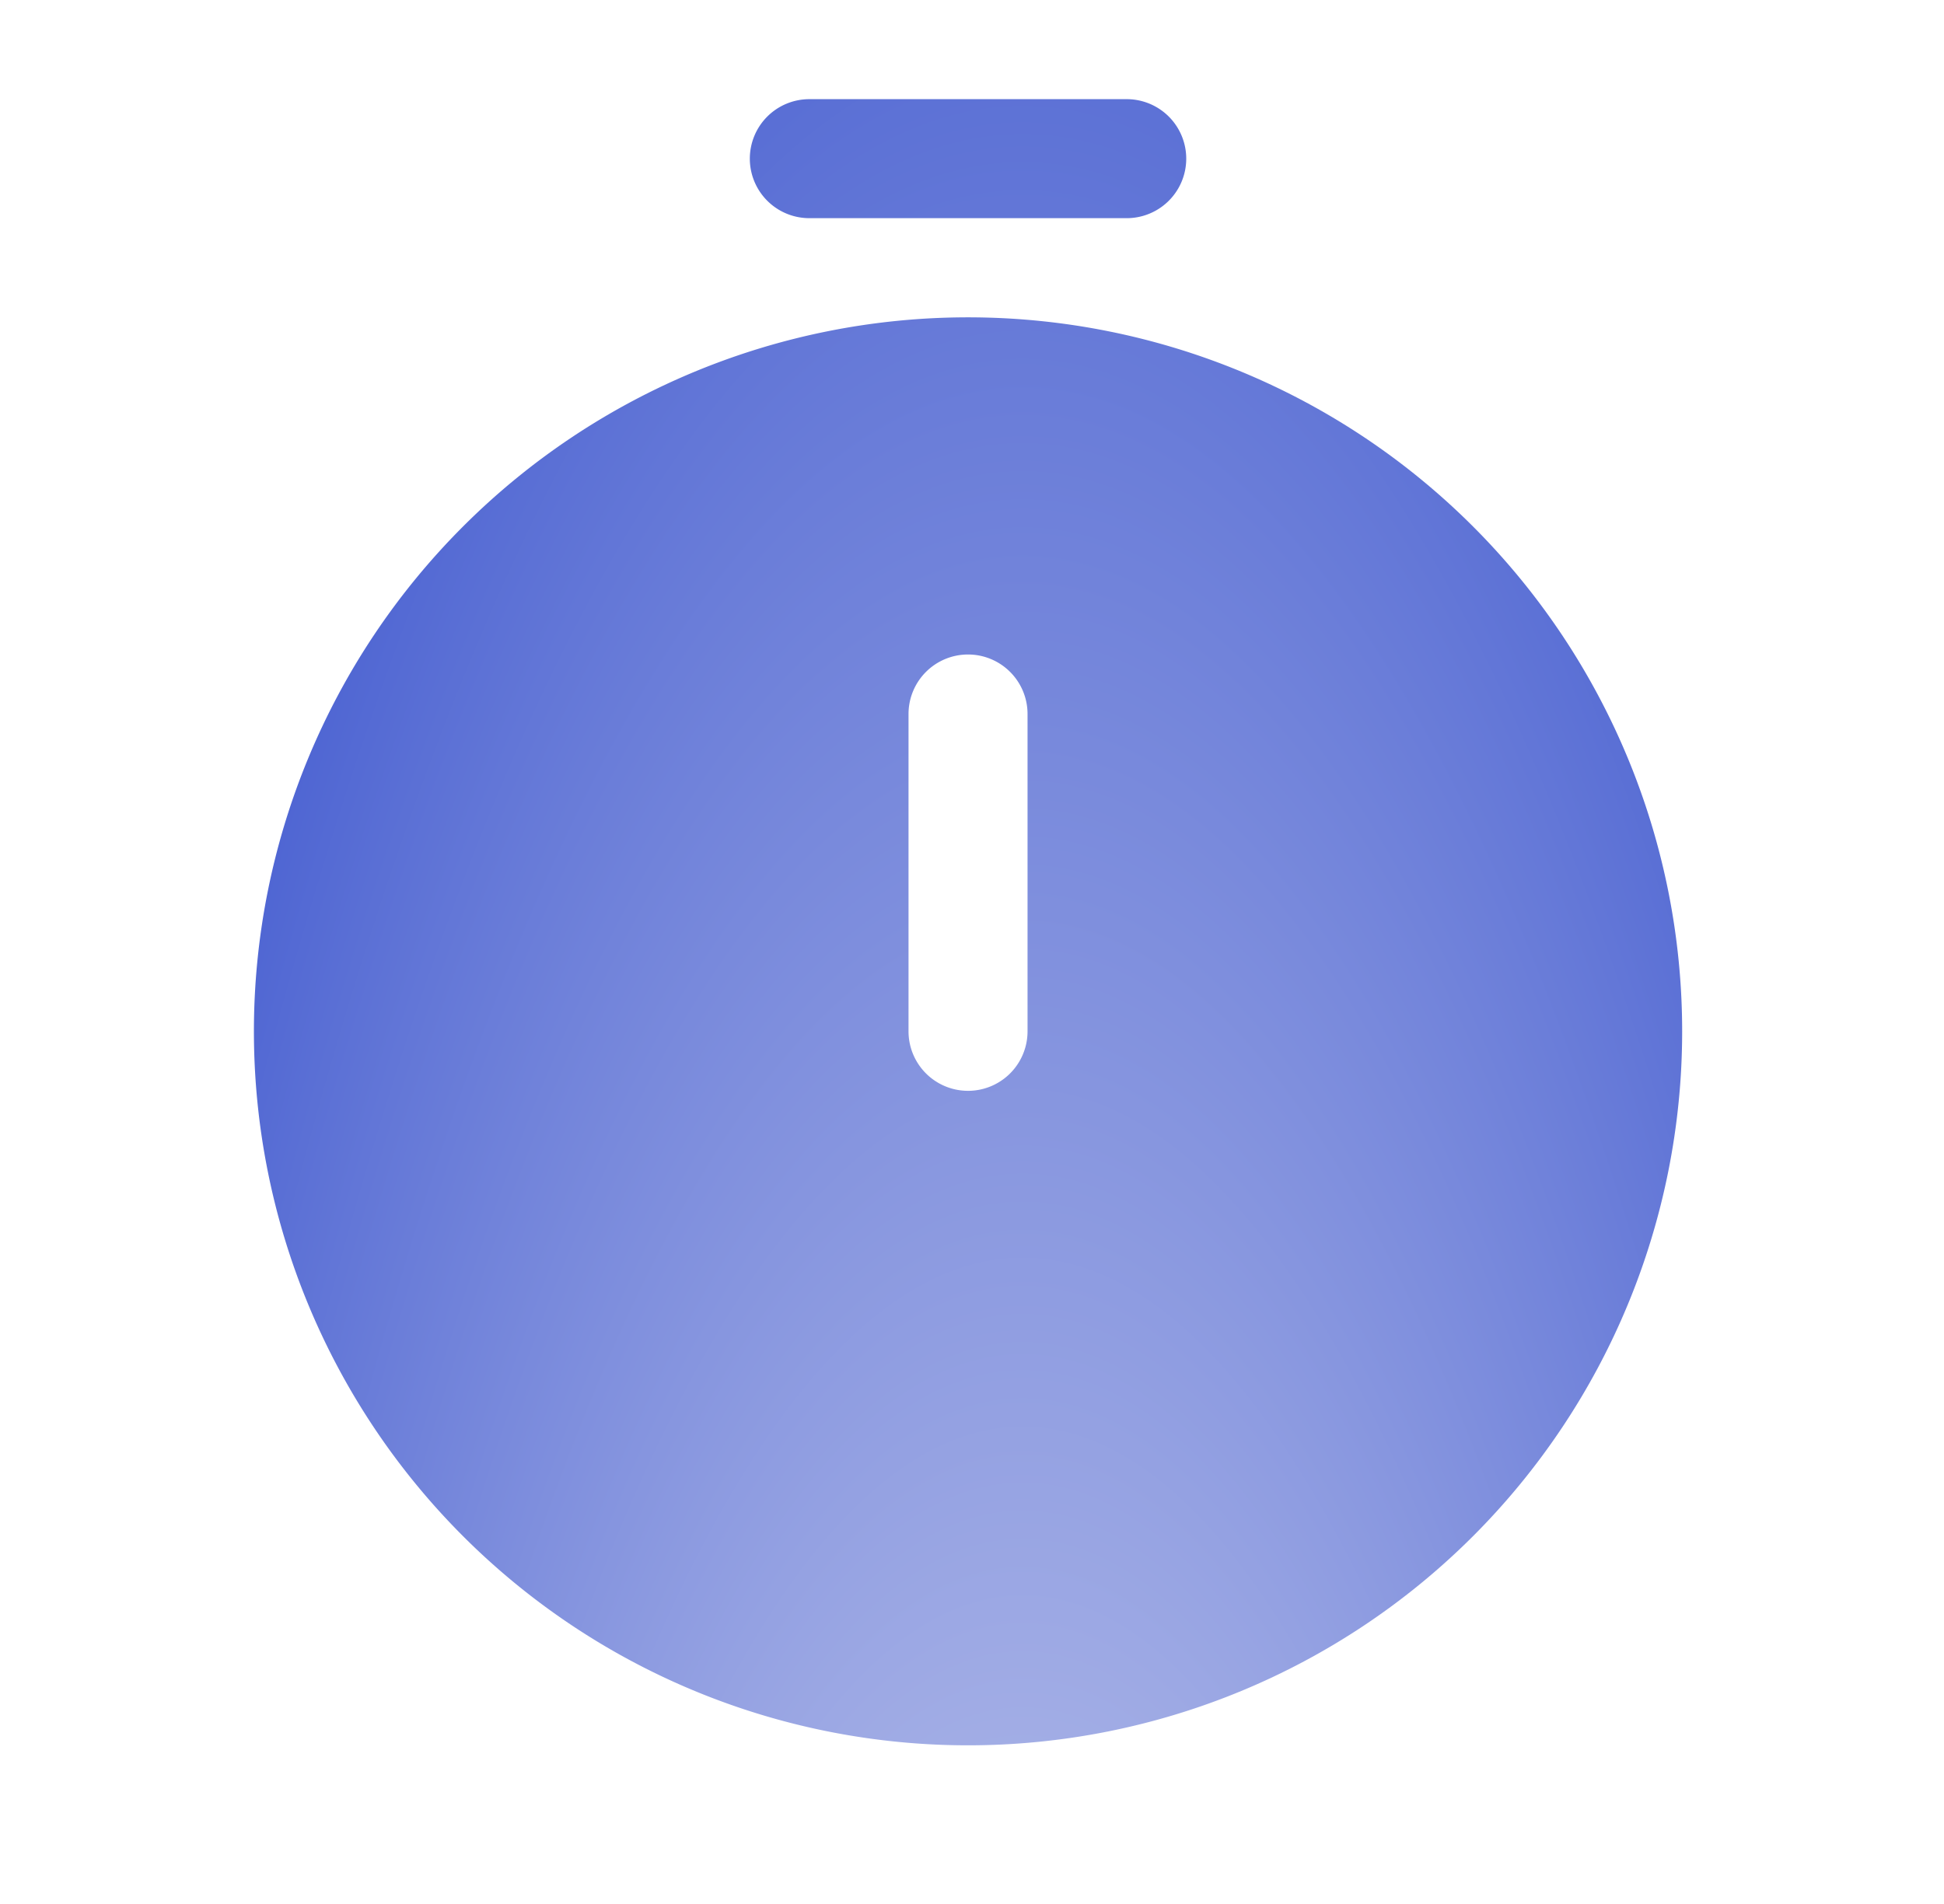 <svg xmlns="http://www.w3.org/2000/svg" width="49" height="48" fill="none" viewBox="0 0 49 48">
  <path fill="url(#a)" fill-rule="evenodd" d="M24.4 44a18 18 0 1 0 0-36 18 18 0 0 0 0 36Zm0-27.5a1.5 1.5 0 0 1 1.5 1.5v8a1.5 1.5 0 1 1-3 0v-8a1.5 1.5 0 0 1 1.5-1.5ZM18.9 4a1.5 1.5 0 0 1 1.5-1.5h8a1.5 1.5 0 0 1 0 3h-8A1.5 1.5 0 0 1 18.9 4Z" clip-rule="evenodd"/>
  <defs>
    <radialGradient id="a" cx="0" cy="0" r="1" gradientTransform="scale(30.729 118.642) rotate(-90 .849 .01)" gradientUnits="userSpaceOnUse">
      <stop offset=".442" stop-color="#AAB4E7"/>
      <stop offset="1" stop-color="#3F58CF"/>
    </radialGradient>
  </defs>
</svg>
